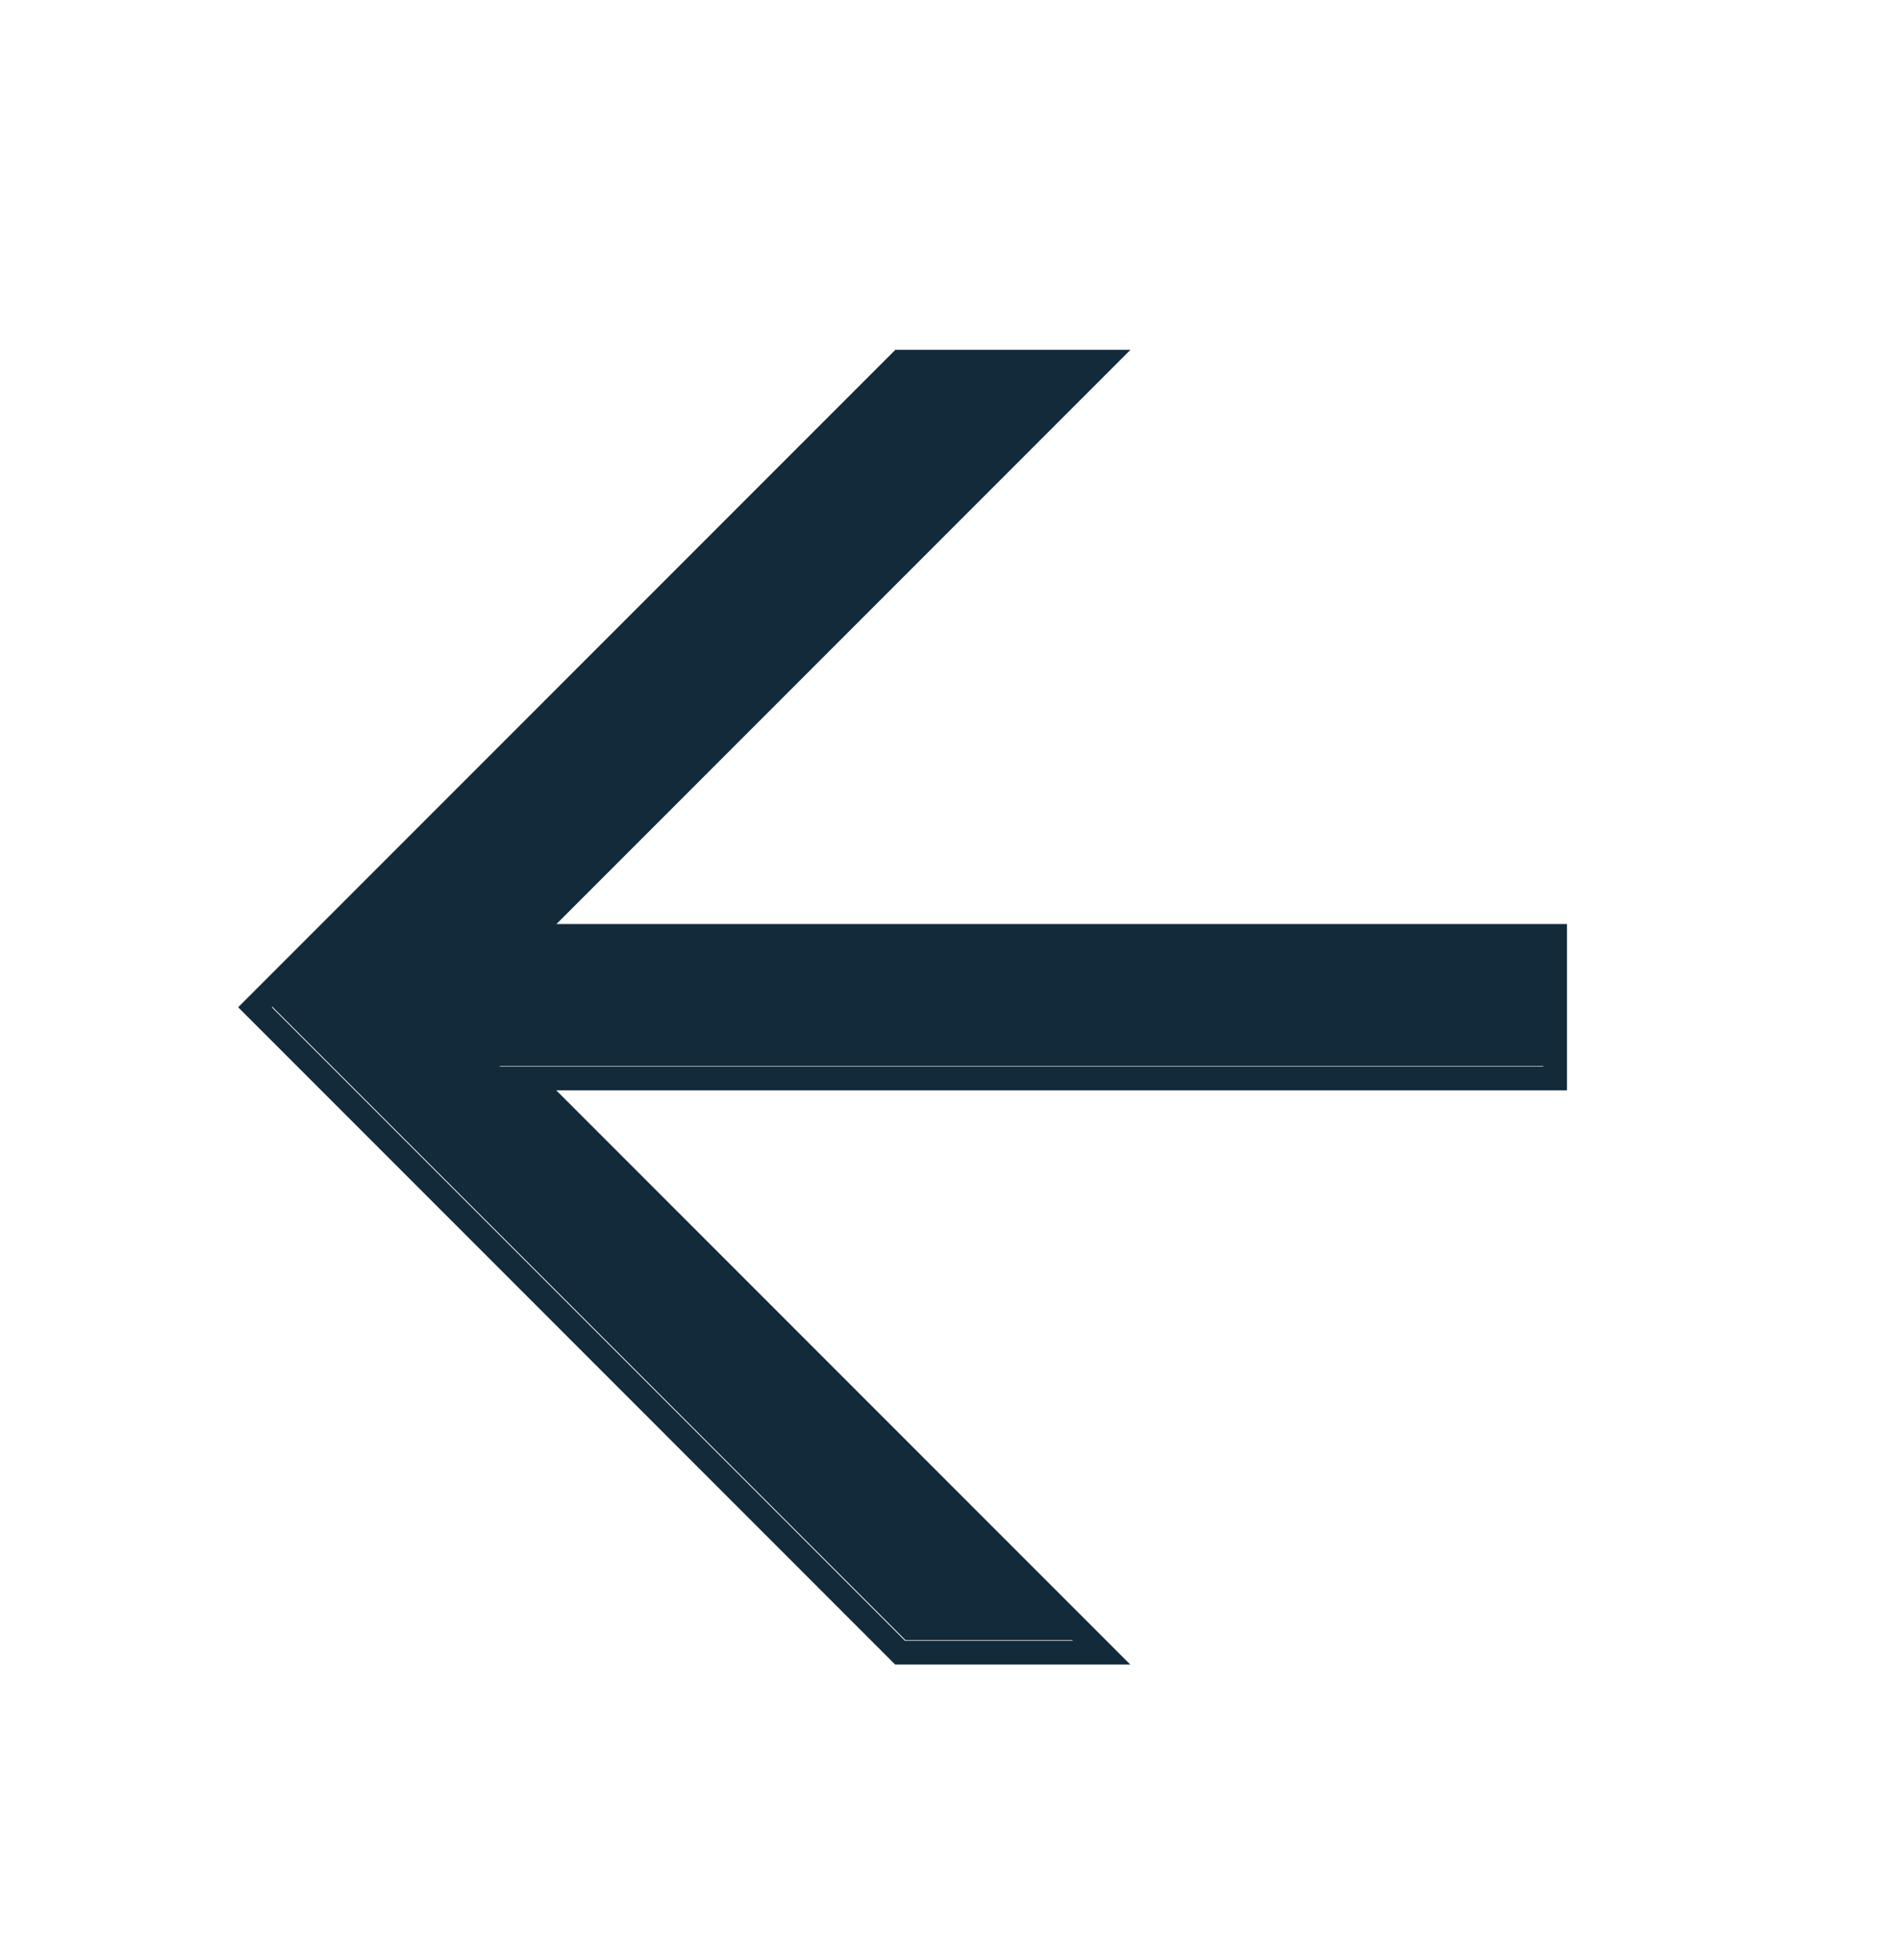 <svg width="32" height="33" viewBox="0 0 32 33" fill="none" xmlns="http://www.w3.org/2000/svg">
<path fill-rule="evenodd" clip-rule="evenodd" d="M19.036 28.024H15.076L4.011 16.958L15.079 5.89H19.039L9.372 15.557L26.391 15.557V18.357L9.369 18.357L19.036 28.024ZM25.991 17.948V17.957L8.423 17.957L8.413 17.948L25.991 17.948ZM4.577 16.958L4.586 16.949L15.251 27.614H18.061L18.07 27.624H15.242L4.577 16.958Z" fill="#132A3A"/>
</svg>

